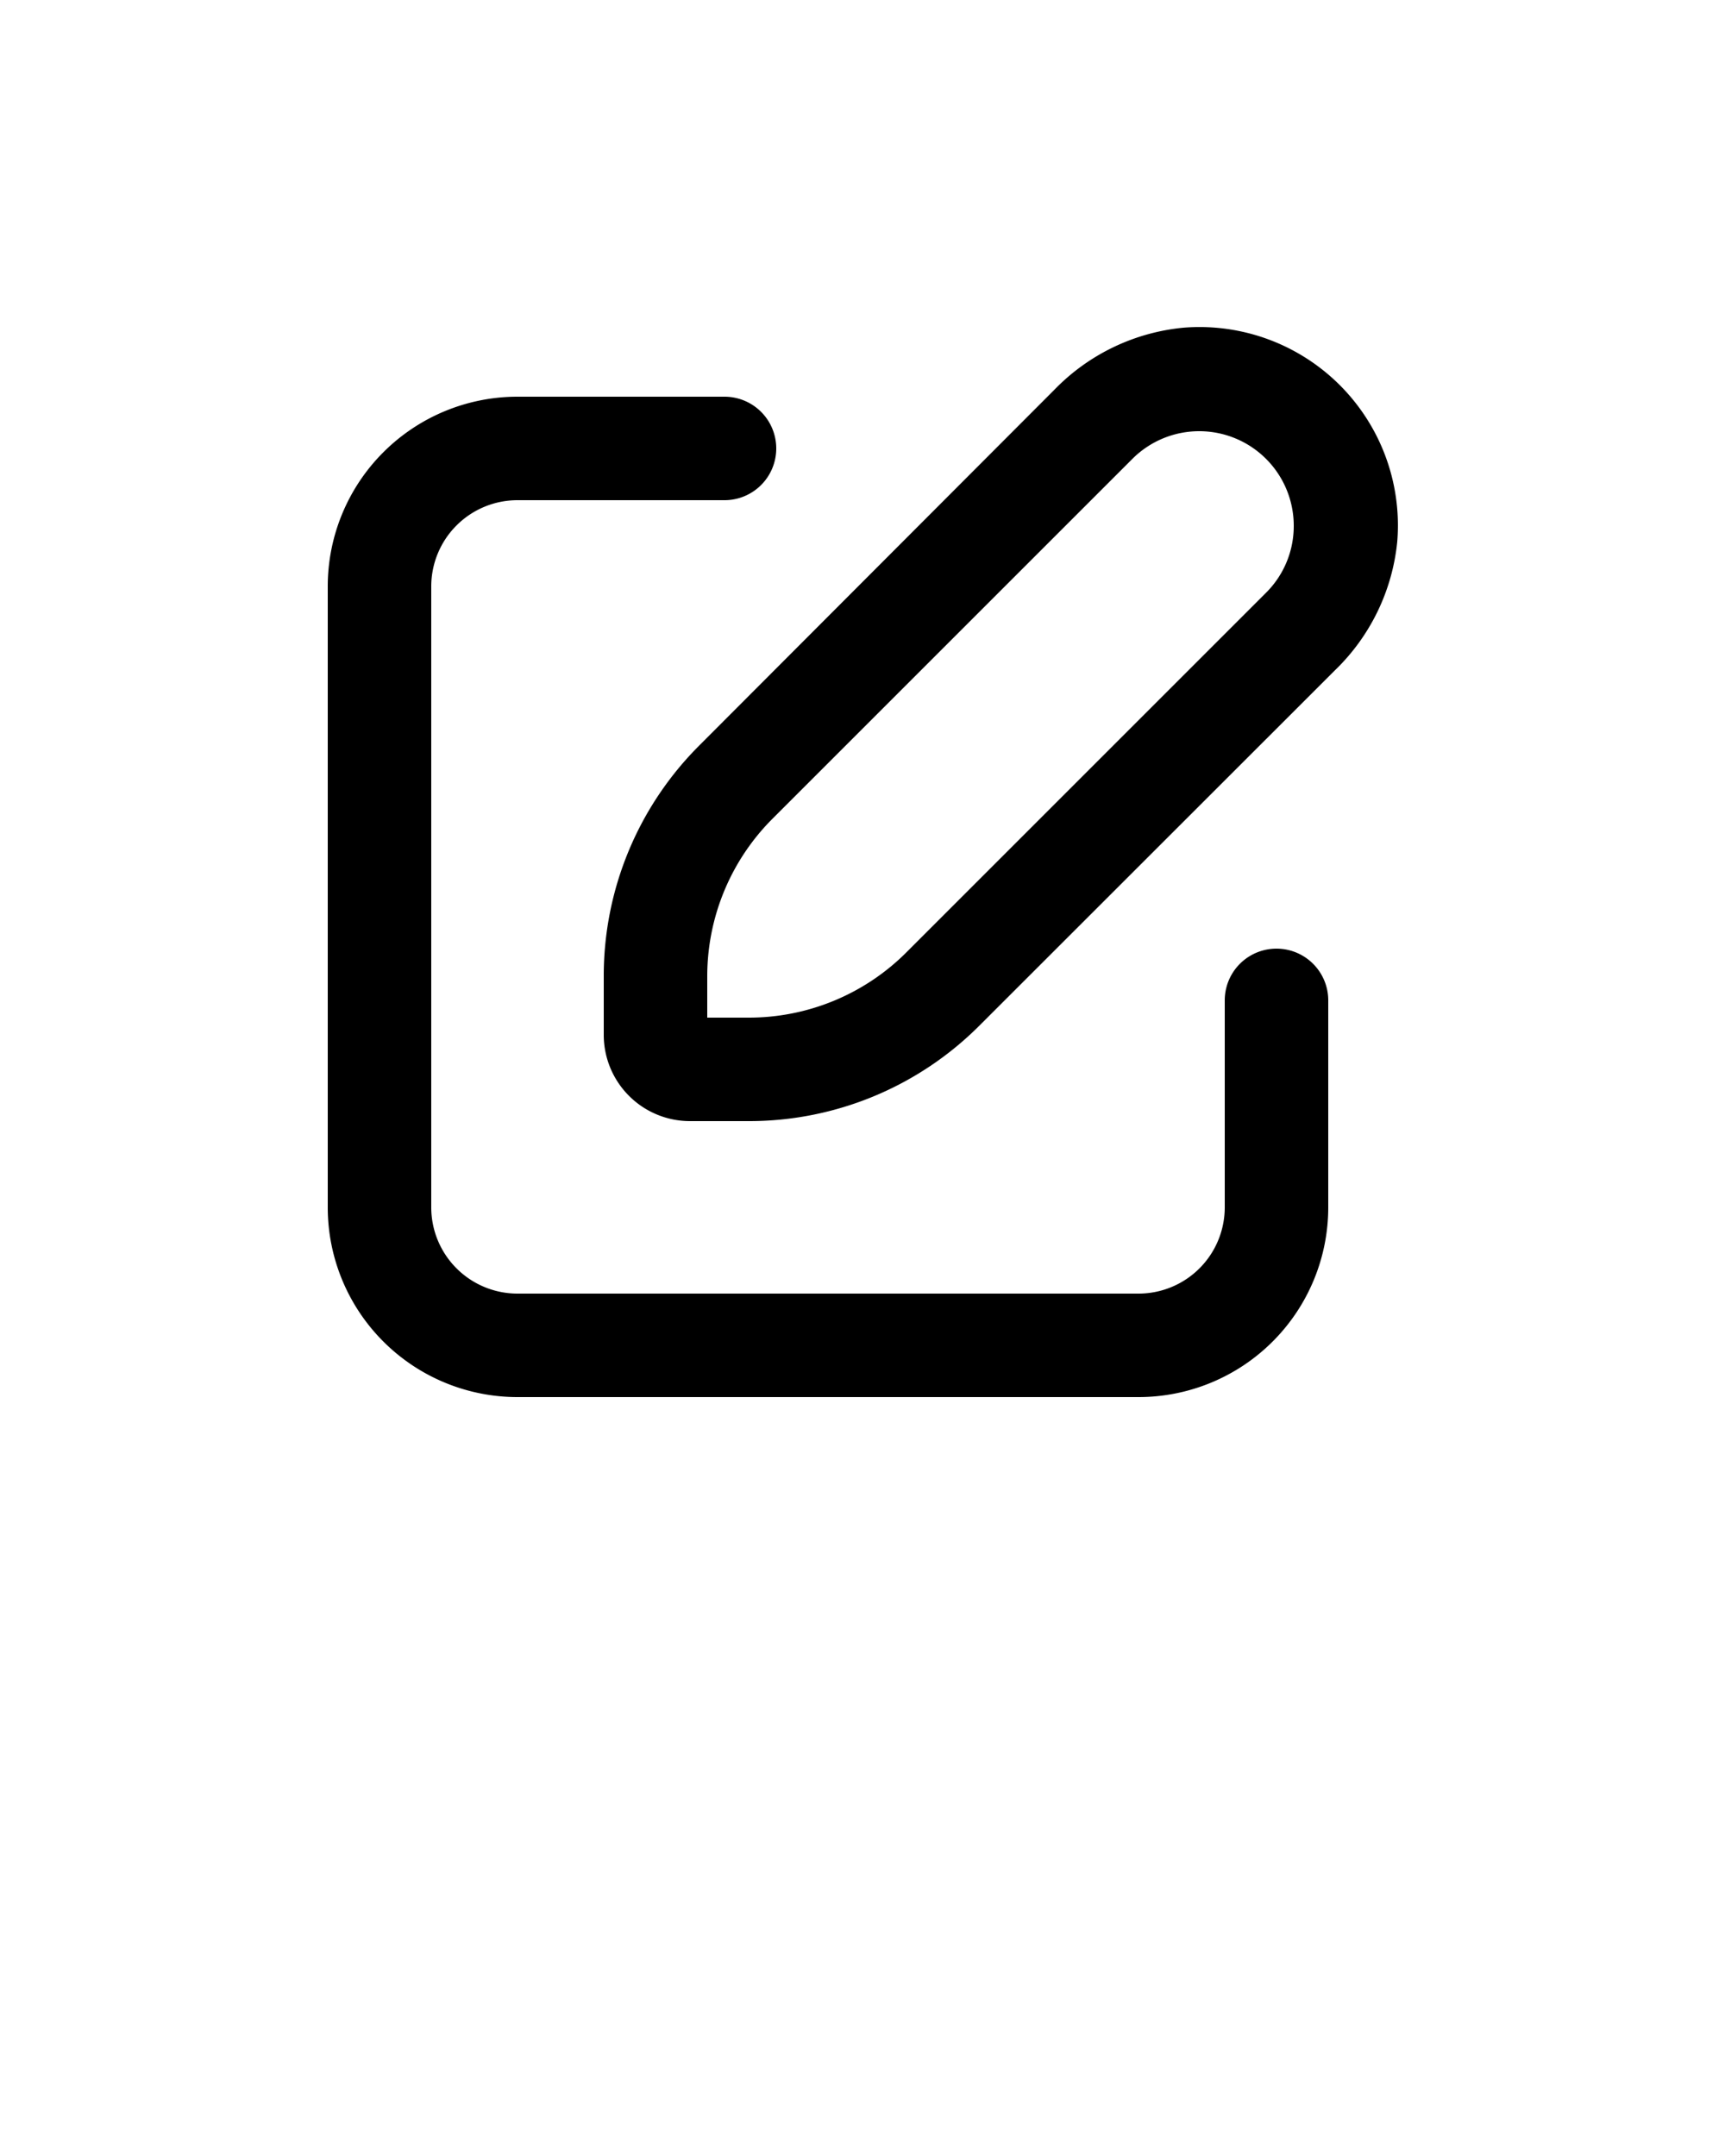 <svg xmlns="http://www.w3.org/2000/svg" data-name="Layer 1" viewBox="0 0 100 125" x="0px" y="0px"><title>Artboard 10</title><path d="M68.6,19a12,12,0,0,0-7.47,3.59L40.57,43.19A18.87,18.87,0,0,0,35,56.63V60a5,5,0,0,0,5,5h3.37a18.87,18.87,0,0,0,13.43-5.56L77.38,38.87A12,12,0,0,0,81,31.4,11.5,11.5,0,0,0,68.6,19ZM75,30.49a5.45,5.45,0,0,1-1.61,3.88L52.57,55.19A12.91,12.91,0,0,1,43.37,59H41V56.63a12.92,12.92,0,0,1,3.81-9.19L65.64,26.61A5.48,5.48,0,0,1,75,30.49Z"/><path d="M30,81H66A11,11,0,0,0,77,70V58a3,3,0,0,0-6,0V70a5,5,0,0,1-5,5H30a5,5,0,0,1-5-5V34a5,5,0,0,1,5-5H42a3,3,0,0,0,0-6H30A11,11,0,0,0,19,34V70A11,11,0,0,0,30,81Z"/></svg>